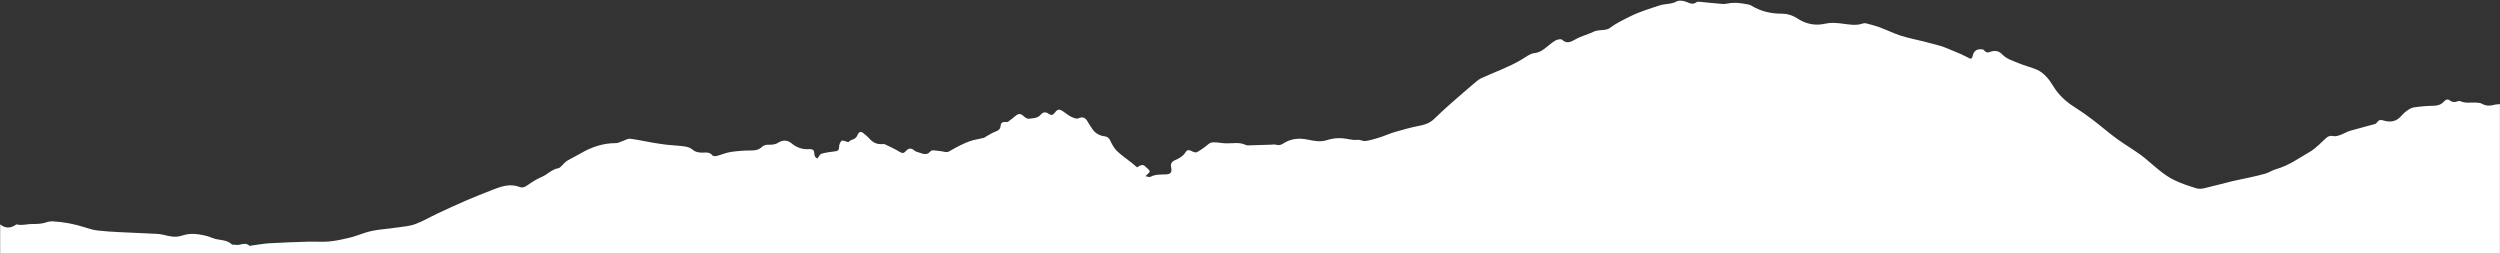 <?xml version="1.0" encoding="utf-8"?>
<!-- Generator: Adobe Illustrator 20.1.0, SVG Export Plug-In . SVG Version: 6.00 Build 0)  -->
<svg version="1.1" id="Laag_1" xmlns="http://www.w3.org/2000/svg" xmlns:xlink="http://www.w3.org/1999/xlink" x="0px" y="0px"
	 viewBox="0 0 3200 324.4" style="enable-background:new 0 0 3200 324.4;" xml:space="preserve">
<rect x="0" y="0" width="3200" height="324.4" fill="#333333" stroke="none"/>
<style type="text/css">
	.st0{fill:#FFFFFF;}
</style>
<path class="st0" d="M3199.9,325.4c0-64,0-128.1,0-192.1c-2.5,0.3-5,0.2-7.4,0.9c-5.4,1.5-10.3,1.5-15.4-1.3
	c-2.4-1.3-5.4-1.5-8.2-1.6c-6.6-0.3-13.2,1.2-19.6-1.8c-0.9-0.4-2.4-0.3-3.4,0.1c-3.7,1.6-7,1.4-10.2-1.1c-2.9-2.3-5.5-0.7-7.5,1.5
	c-3.6,4-7.9,5.3-13.3,5.4c-8.5,0.1-17,0.8-25.4,2.1c-3.5,0.5-6.9,3-9.9,5.2c-2.8,2-5,4.8-7.5,7.3c-6.2,6.1-13.6,6.6-21.3,4.2
	c-3.4-1.1-5.7-0.9-7.8,2c-0.8,1.1-2.1,2.3-3.5,2.7c-10.3,2.9-20.8,5.4-31,8.4c-4.5,1.3-8.7,4-13.1,5.5c-2.8,1-6.1,2-8.7,1.4
	c-4-1-6.6,0.2-9.4,2.6c-6.7,6-12.9,12.9-20.5,17.4c-14.1,8.2-27.5,17.9-43.6,22.4c-4.7,1.3-9,4.3-13.7,5.7c-6.7,2-13.7,3.4-20.6,5
	c-7.1,1.6-14.3,2.9-21.4,4.6c-11.9,2.9-23.6,6.1-35.5,8.9c-3.3,0.8-7.2,1.3-10.4,0.3c-9.6-3-19.3-6.1-28.4-10.5
	c-14.3-6.9-25.6-18.2-37.8-28.2c-11.1-9.1-24-16.1-35.6-24.6c-10.6-7.7-20.5-16.4-30.9-24.3c-7.6-5.8-15.5-11.4-23.6-16.5
	c-11.3-7.1-20.5-15.7-27.5-27.3c-4.8-7.9-10.8-15.7-19.7-20.1c-3.7-1.8-7.9-2.9-11.8-4.3c-4.2-1.5-8.5-2.7-12.6-4.5
	c-7.4-3.1-15.3-5.2-21.2-11.5c-3.9-4.1-9.2-5.1-14.8-3c-3.2,1.3-5.6,1.2-8.2-2.1c-1.3-1.6-5.8-1.4-8.4-0.6c-2.2,0.7-4.8,3.2-5.3,5.4
	c-2,7.5-2.1,7.3-9.1,3.5c-8.3-4.3-17.2-7.5-25.8-11.2c-2.7-1.1-5.5-2.1-8.4-2.9c-6.5-1.8-13-3.5-19.6-5.2
	c-9.9-2.5-20.1-4.4-29.8-7.5c-9.1-2.9-17.8-7.3-26.8-10.6c-5.9-2.2-12-3.7-18-5.3c-1.3-0.3-3-0.1-4.3,0.4c-9,3.1-18,0.9-27-0.1
	c-6.6-0.8-13.7-1.4-20.1,0.1c-13.3,3.1-25.3,0.6-36.1-6.5c-6.4-4.2-13.3-6.2-20.1-6.2c-14.2,0.1-27.2-3.1-39.3-10.5
	c-1.9-1.1-4.4-1.4-6.7-1.8c-3.6-0.6-7.2-1.3-10.8-1.5c-2.9-0.2-5.9,0-8.8,0.2c-3.2,0.3-6.5,1.4-9.7,1.2c-10-0.7-19.9-1.9-29.9-2.8
	c-1.3-0.1-2.9-0.2-3.9,0.5c-4.3,3.2-7.9,1.8-12.5-0.2c-3.9-1.6-9.7-2.6-12.9-0.8c-7.1,3.9-14.9,2.8-22.1,5.2
	c-12.8,4.2-25.5,8-37.9,14.2c-9,4.5-17.7,8.6-25.8,14.7c-4.1,3.1-11.1,2.2-16.8,3.4c-2.5,0.5-4.9,1.9-7.3,2.9
	c-4.6,1.8-9.2,3.4-13.7,5.2c-2,0.8-3.9,1.8-5.7,2.8c-5.7,3.1-11,6.6-17.4,0.7c-1.4-1.3-5.7-0.5-8,0.7c-3.9,2.1-7.4,5-10.9,7.9
	c-5,4.1-9.6,7.7-16.7,8.5c-5.7,0.7-11,5.1-16.2,8.2c-16.4,9.8-34.5,16-51.7,23.9c-2.5,1.2-4.8,2.9-6.9,4.7
	c-10.2,8.7-20.5,17.5-30.6,26.4c-7.8,6.9-15.6,14-23.1,21.3c-5.7,5.5-12.5,7.4-20.1,8.8c-10.2,2-20.3,4.9-30.3,7.8
	c-6.7,2-13,4.9-19.6,7c-5.8,1.8-11.7,3.6-17.7,4.4c-3.2,0.4-6.8-1.9-10.1-1.5c-6.6,0.7-12.7-1.5-19-2c-6.7-0.6-13.9,0.3-20.3,2.4
	c-8.7,2.8-16.7,0.8-24.9-0.8c-10.8-2.1-21.1-1.2-30.5,4.9c-3,1.9-5.7,2.9-9.3,1.8c-2.1-0.7-4.6-0.2-6.9-0.1
	c-9.8,0.3-19.5,0.6-29.3,0.9c-1,0-2-0.1-2.9-0.6c-7.9-3.8-16.1-1.9-24.3-2c-5.3,0-10.7-1.3-16.3-1.3c-3.4,0-5.1,0.6-7.5,2.6
	c-4.5,3.8-9.3,7.2-14.4,10c-1.4,0.8-4.4-0.2-6.3-1.2c-3-1.6-6-2.4-7.9,0.8c-3.3,5.5-8.4,8.3-13.9,10.7c-4.4,1.9-5.9,4.9-4.8,9.6
	c1.3,5.7-0.7,8.2-6.3,8.5c-6.9,0.3-13.9-0.3-20.4,3.2c-1.3,0.7-3.7-0.5-6.2-0.9c2.5-2.7,5.7-4.9,5.4-6.2c-0.5-2.2-3.3-3.8-5.1-5.7
	c-3-3.3-5.5-3.1-11.1,0.6c-2.1-1.8-4-3.6-6-5.2c-6.6-5.2-13.7-9.9-19.8-15.8c-3.7-3.6-6.3-8.6-8.5-13.3c-1.6-3.3-3.8-5.1-7.1-5.4
	c-7.7-0.9-13.3-4.8-17.1-11.4c-1-1.7-2.4-3.2-3.3-5c-2.9-5.4-5.7-10.1-13.4-6.6c-2.2,1-6.1-0.6-8.8-1.9c-3.6-1.7-6.7-4.3-10-6.6
	c-5.4-3.7-7.5-3.7-11.3,1.3c-2.5,3.3-4.8,3.6-7.9,1.3c-3.5-2.6-7.1-2.3-9.8,0.9c-4.2,5.1-10.3,4.9-15.8,5.5c-2.2,0.2-5-2.1-7-3.9
	c-3.7-3.3-6.7-2.5-10.1,0.5c-2.9,2.6-6.1,4.9-9.3,7.3c-0.6,0.4-1.7,0.4-2.5,0.3c-3.6-0.3-6.6,0.2-6.9,4.8c-0.3,4.2-2.8,6.1-6.7,7.5
	c-4.1,1.4-7.8,4-11.7,6.1c-1,0.5-1.9,1.5-2.9,1.8c-6.5,1.6-13.2,2.4-19.4,4.8c-7.9,3-15.5,7-22.8,11.2c-2.6,1.5-4.2,2.8-7.5,2.1
	c-4.9-1.1-10-1.6-15.1-2.1c-1.2-0.1-2.9,0.4-3.6,1.2c-5.7,6.9-11.7,2.1-17.6,0.7c-1.4-0.3-2.7-1.3-3.8-2.2
	c-3.8-3.1-7.3-2.1-10.1,1.2c-2.6,2.9-4.5,3.3-8,1.1c-5.8-3.6-12.1-6.4-18.3-9.4c-1.1-0.6-2.6-0.7-3.9-0.6
	c-6.9,0.7-12.2-2.1-16.7-7.1c-2.3-2.6-5.1-4.8-7.8-7c-2.8-2.3-5.5-1.6-6.8,1.6c-1.5,3.9-3.9,6.2-8.1,7.2c-1.9,0.5-3.4,2.4-4.1,2.9
	c-3.5-0.8-7.3-2.9-8.6-1.8c-2,1.6-3.3,5.3-3.3,8.1c0,4.5-2.2,5.1-5.8,5.5c-5.7,0.7-11.4,1.4-16.8,3c-2,0.6-3.2,3.7-5.1,6.1
	c-2.6-0.9-3.9-3.2-4-6.4c0-4.1-2.1-5.9-6.2-5.6c-8.4,0.6-16.1-1.7-22.6-7.2c-5.6-4.8-11.5-4.7-17.3-1.1c-4.5,2.8-9,2.7-13.9,2.7
	c-2.3,0-5.2,1-6.9,2.6c-3.9,3.8-8.1,4.7-13.4,4.7c-8.9,0-17.8,0.6-26.6,1.9c-6.1,0.9-11.9,3.6-18,5.1c-1.7,0.4-4.7,0.4-5.5-0.7
	c-3.1-3.9-7.1-3.9-11.3-3.6c-5.5,0.3-10.3-0.3-14.8-4.3c-2.4-2.1-6.3-3.1-9.7-3.6c-7.7-1.1-15.5-1.3-23.2-2.2
	c-6.1-0.7-12.1-1.7-18.1-2.7c-9.3-1.6-18.6-3.7-28-4.9c-2.8-0.4-5.8,1.5-8.7,2.5c-3.2,1-6.4,3.1-9.6,3.1
	c-16.8-0.1-31.9,5.2-46.1,13.6c-5.4,3.2-11.2,5.8-16.5,9c-2.5,1.5-4.3,4-6.5,6c-1.5,1.4-3.1,3.3-4.9,3.6c-6.4,1-11,5.1-16.1,8.4
	c-3.5,2.3-7.6,3.6-11.3,5.7c-4,2.3-8,4.7-11.7,7.4c-3.1,2.3-6.4,3.9-10,2.5c-12.3-4.8-23.6-0.9-34.8,3.5c-11.6,4.5-23.1,9.1-34.5,14
	c-12.1,5.2-24.2,10.8-36.1,16.4c-9.6,4.5-18.7,10-28.6,13.6c-7.5,2.7-15.8,3.2-23.8,4.4c-13.6,2.1-27.4,2.3-40.6,6.7
	c-6.4,2.1-12.7,4.6-19.2,6.2c-8.8,2.1-17.7,4.1-26.7,4.9c-8.4,0.8-17,0-25.5,0.2c-17.1,0.5-34.2,1.1-51.2,2.1
	c-7.7,0.5-15.4,2-23.1,3c-0.7,0.1-1.6,0.6-1.9,0.3c-5.7-5.8-12.3,0.2-18.2-1.4c-1.4-0.4-3.6,0.4-4.4-0.4c-7-6.9-17-4.8-25.1-8.4
	c-6.7-2.9-14.4-4.3-21.7-5c-5.6-0.5-11.8,0.3-17.1,2.1c-8.4,2.8-16,0.9-23.9-1.1c-2.9-0.7-5.9-1.1-8.8-1.2
	c-15.2-0.8-30.5-1.3-45.7-2.1c-9.8-0.5-19.5-1-29.2-2.1c-5.6-0.6-11.1-2.3-16.4-4c-13.6-4.4-27.6-7.1-41.9-7.8
	c-2.3-0.1-4.7,0.3-6.8,1c-6.2,2.2-12.3,2.5-18.9,2.4c-6.4-0.1-13,2.3-19.7,0.6c-0.3-0.1-0.7,0-1,0.2c-6.9,4.9-13.7,5.1-20.4-0.3
	c0,12.7,0,25.4,0,38.1L3199.9,325.4L3199.9,325.4z"/>
</svg>
